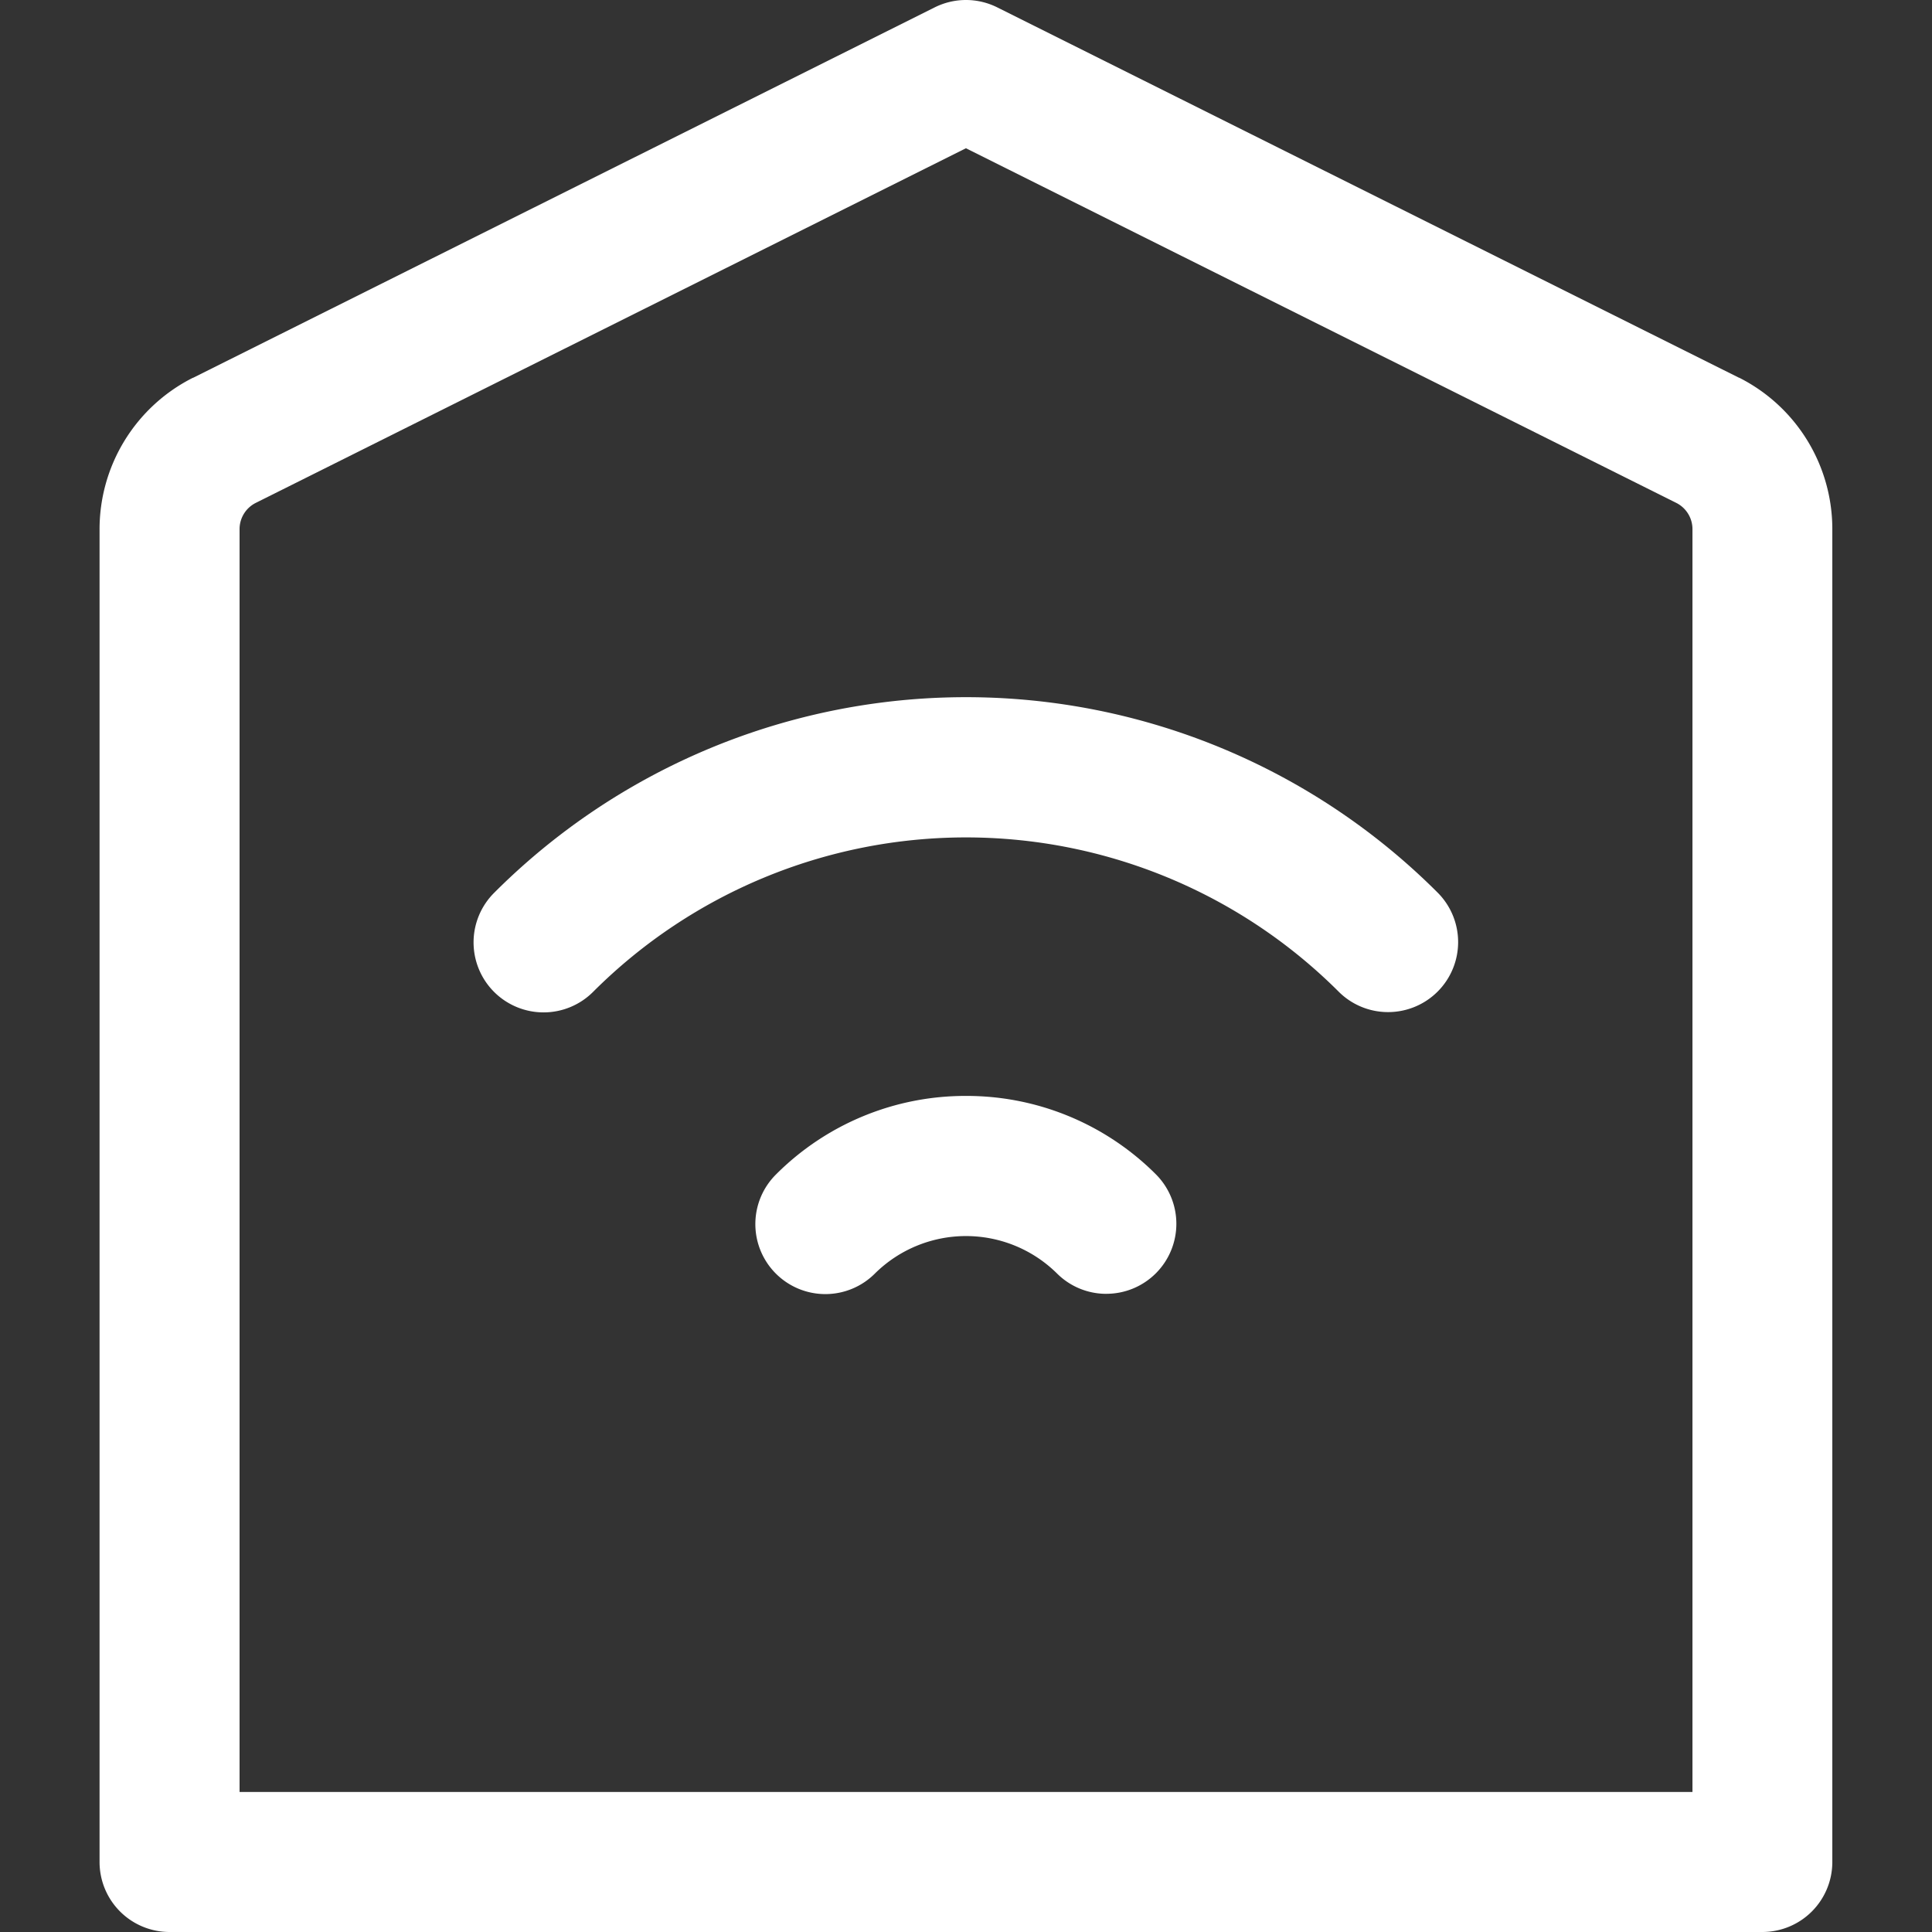 <svg xmlns="http://www.w3.org/2000/svg" xmlns:xlink="http://www.w3.org/1999/xlink" width="64" height="64" viewBox="0 0 64 64">
  <rect x="0" y="0" width="64" height="64" fill="#333333" stroke="none"/>
  <defs>
    <clipPath id="clip-domotique-icon-alpha-elec">
      <rect width="64" height="64"/>
    </clipPath>
  </defs>
  <g id="domotique-icon-alpha-elec" clip-path="url(#clip-domotique-icon-alpha-elec)">
    <g id="smart-home-svgrepo-com" transform="translate(1.798 -0.5)">
      <path id="secondary" d="M35.545,17.93a2.311,2.311,0,0,1-1.639-.678,17.469,17.469,0,0,0-24.689,0A2.319,2.319,0,1,1,5.94,13.97a22.09,22.09,0,0,1,31.244,0,2.319,2.319,0,0,1-1.639,3.96Z" transform="translate(8.64 16.097)" fill="#fff"/>
      <path id="secondary-2" data-name="secondary" d="M19.709,18.064a2.311,2.311,0,0,1-1.635-.674,4.287,4.287,0,0,0-6.031,0A2.319,2.319,0,1,1,8.774,14.1a8.859,8.859,0,0,1,6.285-2.592h0A8.859,8.859,0,0,1,21.344,14.1a2.319,2.319,0,0,1-1.635,3.963Z" transform="translate(15.143 25.296)" fill="#fff"/>
      <path id="primary" d="M30.2.5a2.318,2.318,0,0,1,1.036.244L55.807,13.012l.008,0A5.617,5.617,0,0,1,58.9,18.063V62.181A2.319,2.319,0,0,1,56.585,64.5H3.819A2.319,2.319,0,0,1,1.5,62.181V18.063a5.617,5.617,0,0,1,3.089-5.047l.008,0L29.166.744A2.318,2.318,0,0,1,30.2.5ZM53.731,17.159,30.2,5.411,6.674,17.159a.973.973,0,0,0-.536.88q0,.008,0,.016V59.862H54.267V18.055q0-.008,0-.016A.973.973,0,0,0,53.731,17.159Z" transform="translate(0 0)" fill="#fff"/>
    </g>
  </g>
</svg>
